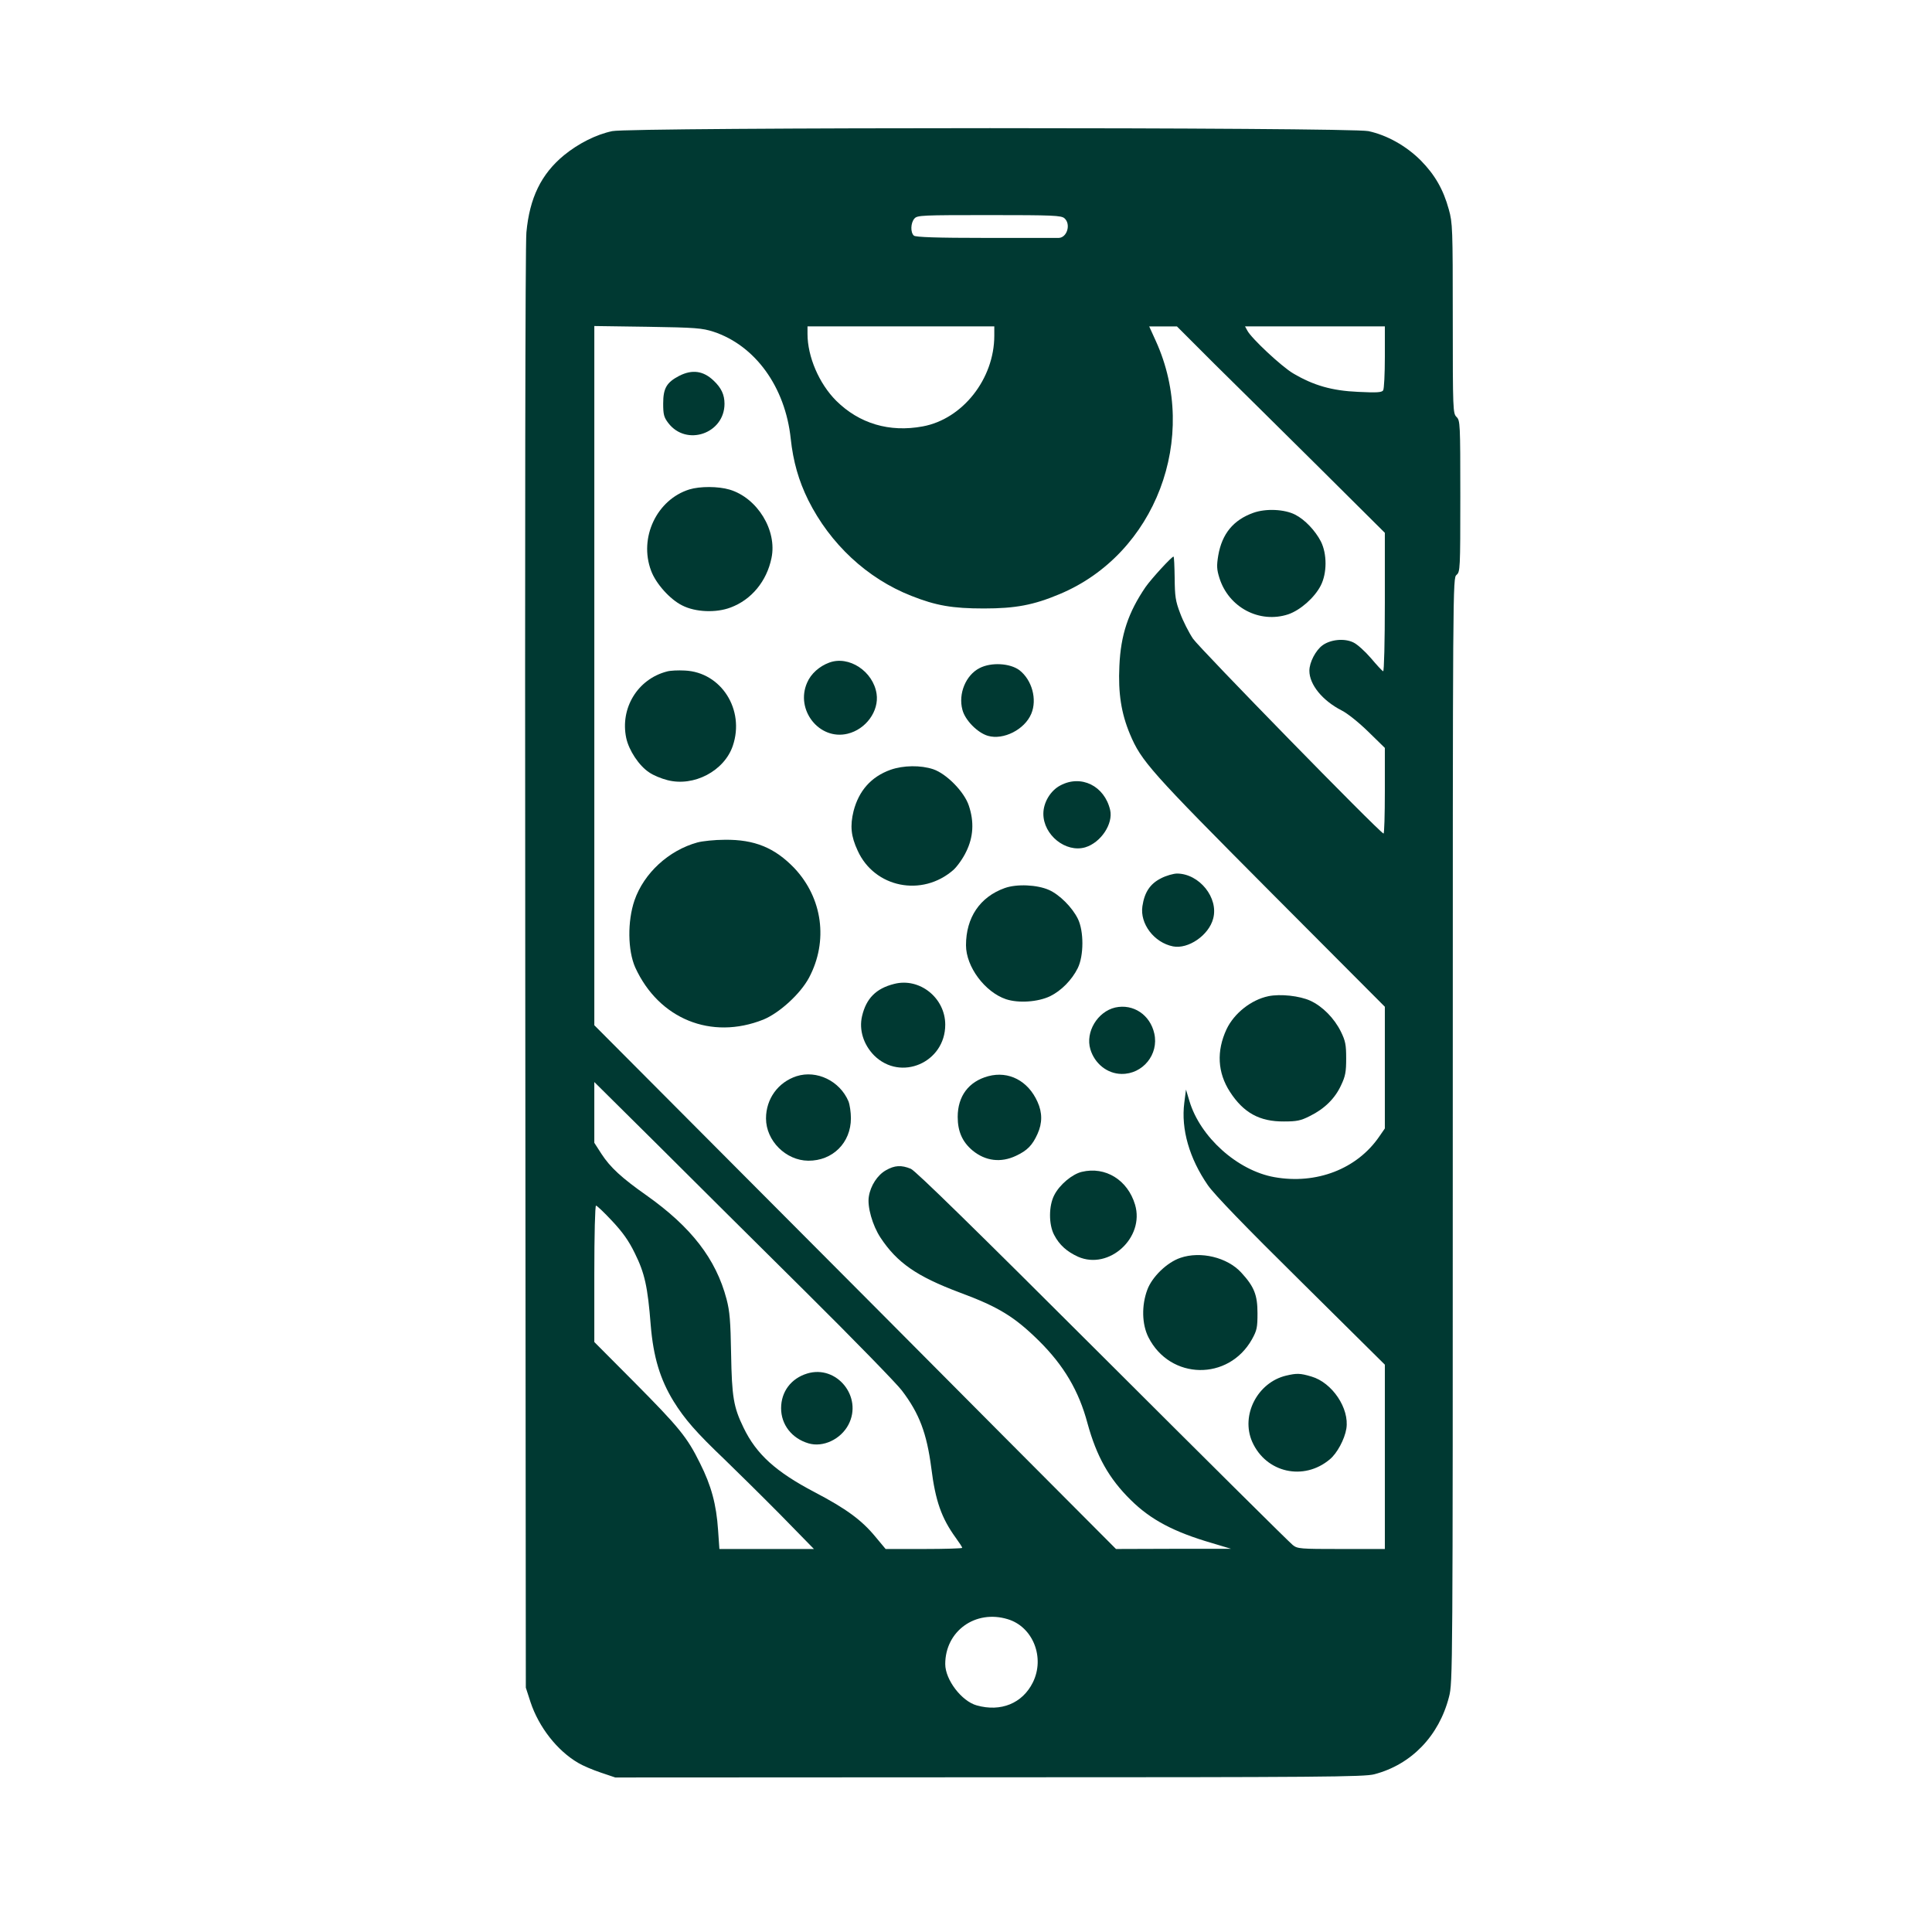 <?xml version="1.0" standalone="no"?>
<!DOCTYPE svg PUBLIC "-//W3C//DTD SVG 20010904//EN"
 "http://www.w3.org/TR/2001/REC-SVG-20010904/DTD/svg10.dtd">
<svg version="1.0" xmlns="http://www.w3.org/2000/svg"
 width="1024pt" height="1024pt" viewBox="0 0 1024 1024"
 preserveAspectRatio="xMidYMid meet">

<g transform="translate(0,1024) scale(0.1,-0.1)"
fill="#003932" stroke="none">
<path d="M3245 9545 c-86 -18 -180 -66 -256 -128 -121 -100 -182 -226 -199
-409 -6 -63 -8 -1589 -6 -3908 l3 -3805 25 -77 c44 -132 141 -257 253 -322 23
-14 77 -37 119 -51 l77 -26 1982 1 c1762 0 1988 2 2041 16 196 51 343 203 396
410 20 76 20 122 20 3003 0 2914 0 2927 20 2944 19 16 20 29 20 417 0 387 -1
401 -20 420 -19 19 -20 33 -20 523 0 477 -1 506 -21 577 -29 106 -74 184 -149
260 -77 77 -179 134 -277 155 -97 21 -3915 21 -4008 0z m2397 -462 c35 -31 14
-102 -30 -104 -9 0 -183 0 -386 0 -261 0 -372 4 -382 12 -19 16 -18 68 3 91
15 17 41 18 396 18 340 0 382 -2 399 -17z m-1861 -601 c222 -73 381 -293 410
-567 13 -121 42 -223 93 -326 116 -232 312 -415 546 -507 131 -52 218 -67 385
-67 167 0 263 18 401 76 508 212 743 830 510 1342 l-35 77 73 0 74 0 198 -198
c110 -108 358 -354 552 -546 l352 -350 0 -369 c0 -207 -4 -367 -9 -365 -5 2
-34 33 -65 70 -31 36 -73 74 -93 83 -47 23 -120 16 -163 -15 -36 -26 -70 -90
-70 -135 0 -74 70 -159 172 -211 30 -15 91 -64 140 -112 l88 -86 0 -229 c0
-126 -3 -227 -7 -225 -27 11 -977 984 -1010 1033 -22 33 -53 94 -68 135 -25
65 -28 90 -29 187 -1 62 -3 113 -6 113 -10 0 -117 -117 -148 -161 -92 -135
-132 -254 -139 -419 -7 -144 10 -251 56 -361 60 -143 107 -196 743 -835 l608
-610 0 -323 0 -322 -29 -42 c-118 -173 -334 -256 -557 -216 -195 35 -393 212
-450 404 l-18 60 -9 -70 c-18 -140 27 -295 125 -437 34 -49 198 -219 495 -512
l443 -439 0 -489 0 -488 -231 0 c-218 0 -232 1 -257 21 -15 11 -468 461 -1007
999 -682 681 -992 984 -1017 995 -51 21 -86 19 -133 -8 -44 -25 -81 -81 -90
-139 -9 -53 19 -153 62 -218 88 -133 192 -205 418 -290 208 -77 292 -129 422
-257 131 -130 211 -264 257 -437 48 -175 114 -293 229 -406 106 -105 229 -170
432 -229 l100 -30 -305 0 -305 -1 -595 597 c-327 329 -949 954 -1382 1388
l-788 791 0 1853 0 1853 283 -4 c255 -4 288 -7 348 -26z m1489 -21 c0 -229
-168 -442 -379 -481 -177 -33 -337 15 -459 136 -91 91 -152 234 -152 354 l0
40 495 0 495 0 0 -49z m2070 -113 c0 -90 -4 -169 -9 -177 -7 -11 -33 -13 -133
-8 -138 6 -236 34 -344 98 -60 35 -222 186 -243 227 l-12 22 371 0 370 0 0
-162z m-3067 -4958 c252 -250 480 -484 507 -520 93 -122 132 -227 156 -410 22
-176 54 -266 130 -371 19 -26 34 -49 34 -53 0 -3 -91 -6 -203 -6 l-203 0 -55
66 c-72 87 -153 147 -321 235 -206 108 -309 201 -377 342 -53 109 -62 162 -66
392 -3 173 -7 224 -24 289 -56 213 -187 382 -424 550 -131 92 -193 149 -239
220 l-38 59 0 161 0 161 333 -330 c182 -182 538 -535 790 -785z m-1029 379
c56 -60 88 -104 121 -172 52 -105 68 -176 84 -381 14 -169 50 -287 121 -403
59 -95 119 -164 270 -308 63 -61 196 -192 295 -292 l179 -183 -250 0 -251 0
-7 100 c-9 136 -36 236 -96 355 -68 138 -110 189 -350 431 l-210 211 0 361 c0
207 4 362 9 362 5 0 43 -36 85 -81z m2097 -2111 c134 -40 199 -204 133 -336
-55 -110 -169 -157 -297 -121 -80 22 -167 136 -167 219 0 175 160 290 331 238z"/>
<path d="M3600 8248 c-67 -35 -85 -66 -85 -147 0 -58 4 -73 27 -103 96 -126
298 -56 298 102 0 48 -17 84 -57 122 -55 53 -114 61 -183 26z"/>
<path d="M3654 7646 c-173 -54 -269 -256 -203 -431 25 -68 100 -152 165 -184
70 -36 180 -40 256 -11 111 41 192 140 217 262 31 147 -75 319 -222 363 -61
18 -157 18 -213 1z"/>
<path d="M6643 7522 c-106 -38 -166 -111 -186 -226 -9 -55 -8 -74 6 -119 49
-157 213 -243 365 -193 64 22 139 88 172 152 34 66 34 168 1 234 -30 58 -85
116 -136 142 -56 29 -155 34 -222 10z"/>
<path d="M4395 6728 c-52 -19 -97 -59 -117 -106 -64 -144 64 -307 214 -271 97
23 168 120 154 212 -18 119 -147 204 -251 165z"/>
<path d="M5192 6699 c-73 -37 -114 -136 -91 -221 14 -55 80 -122 135 -138 82
-24 195 33 230 117 32 76 4 179 -63 231 -50 37 -149 43 -211 11z"/>
<path d="M3535 6681 c-155 -40 -249 -194 -216 -352 14 -66 68 -148 122 -183
21 -15 65 -33 97 -41 140 -36 301 49 346 182 65 191 -61 390 -254 399 -36 2
-78 0 -95 -5z"/>
<path d="M4720 6160 c-103 -37 -168 -111 -196 -219 -19 -78 -14 -133 22 -210
89 -196 341 -247 507 -102 20 18 51 61 68 97 38 77 43 158 14 244 -24 73 -118
169 -189 193 -66 22 -158 21 -226 -3z"/>
<path d="M5620 6077 c-52 -27 -90 -90 -90 -150 0 -113 119 -208 222 -178 83
25 149 125 132 198 -30 128 -154 189 -264 130z"/>
<path d="M3697 5775 c-153 -42 -284 -163 -334 -307 -38 -111 -36 -266 4 -356
125 -273 403 -386 679 -276 85 35 196 136 242 222 103 194 72 422 -78 581
-104 108 -211 152 -369 150 -53 0 -118 -7 -144 -14z"/>
<path d="M6154 5585 c-58 -29 -88 -74 -99 -148 -14 -93 62 -193 162 -213 81
-16 190 59 213 147 30 110 -73 238 -191 239 -19 0 -58 -11 -85 -25z"/>
<path d="M5325 5533 c-131 -47 -205 -156 -205 -303 0 -114 100 -248 212 -286
67 -22 169 -15 234 16 59 29 115 86 146 148 33 66 33 197 1 262 -30 61 -97
128 -153 153 -63 28 -171 33 -235 10z"/>
<path d="M4739 5025 c-96 -24 -148 -77 -170 -171 -17 -73 8 -151 64 -208 141
-140 377 -38 377 163 0 142 -136 251 -271 216z"/>
<path d="M6723 4960 c-92 -19 -182 -91 -222 -175 -54 -116 -48 -230 18 -332
72 -111 157 -158 286 -157 68 0 89 4 138 29 77 38 133 93 165 163 23 48 27 71
27 142 0 73 -4 93 -28 142 -35 71 -97 134 -162 164 -57 26 -159 37 -222 24z"/>
<path d="M5911 4900 c-94 -22 -159 -130 -132 -221 23 -77 90 -130 165 -131
113 -2 199 104 174 214 -22 99 -111 159 -207 138z"/>
<path d="M4222 4536 c-98 -32 -162 -120 -162 -224 0 -118 105 -223 224 -224
129 -1 226 95 226 225 0 32 -6 72 -13 90 -46 108 -168 167 -275 133z"/>
<path d="M5238 4536 c-104 -28 -162 -106 -162 -216 0 -77 25 -133 79 -178 68
-56 150 -66 230 -28 60 28 87 56 114 116 26 57 26 113 0 170 -50 112 -153 165
-261 136z"/>
<path d="M5734 4029 c-51 -12 -118 -68 -146 -123 -30 -57 -30 -156 -1 -211 28
-54 68 -89 127 -116 164 -72 354 101 302 276 -39 131 -157 204 -282 174z"/>
<path d="M6256 3573 c-71 -24 -150 -101 -175 -169 -31 -83 -29 -183 6 -252
115 -227 425 -232 549 -10 26 47 29 62 29 138 0 97 -18 141 -86 215 -74 81
-216 115 -323 78z"/>
<path d="M6817 2949 c-152 -36 -242 -210 -180 -351 73 -164 273 -209 411 -93
39 32 79 107 88 163 17 107 -75 244 -185 276 -60 18 -78 18 -134 5z"/>
<path d="M4278 2960 c-85 -26 -138 -96 -138 -184 0 -87 57 -160 145 -186 77
-23 171 21 212 99 77 147 -62 319 -219 271z"/>
</g>
</svg>
